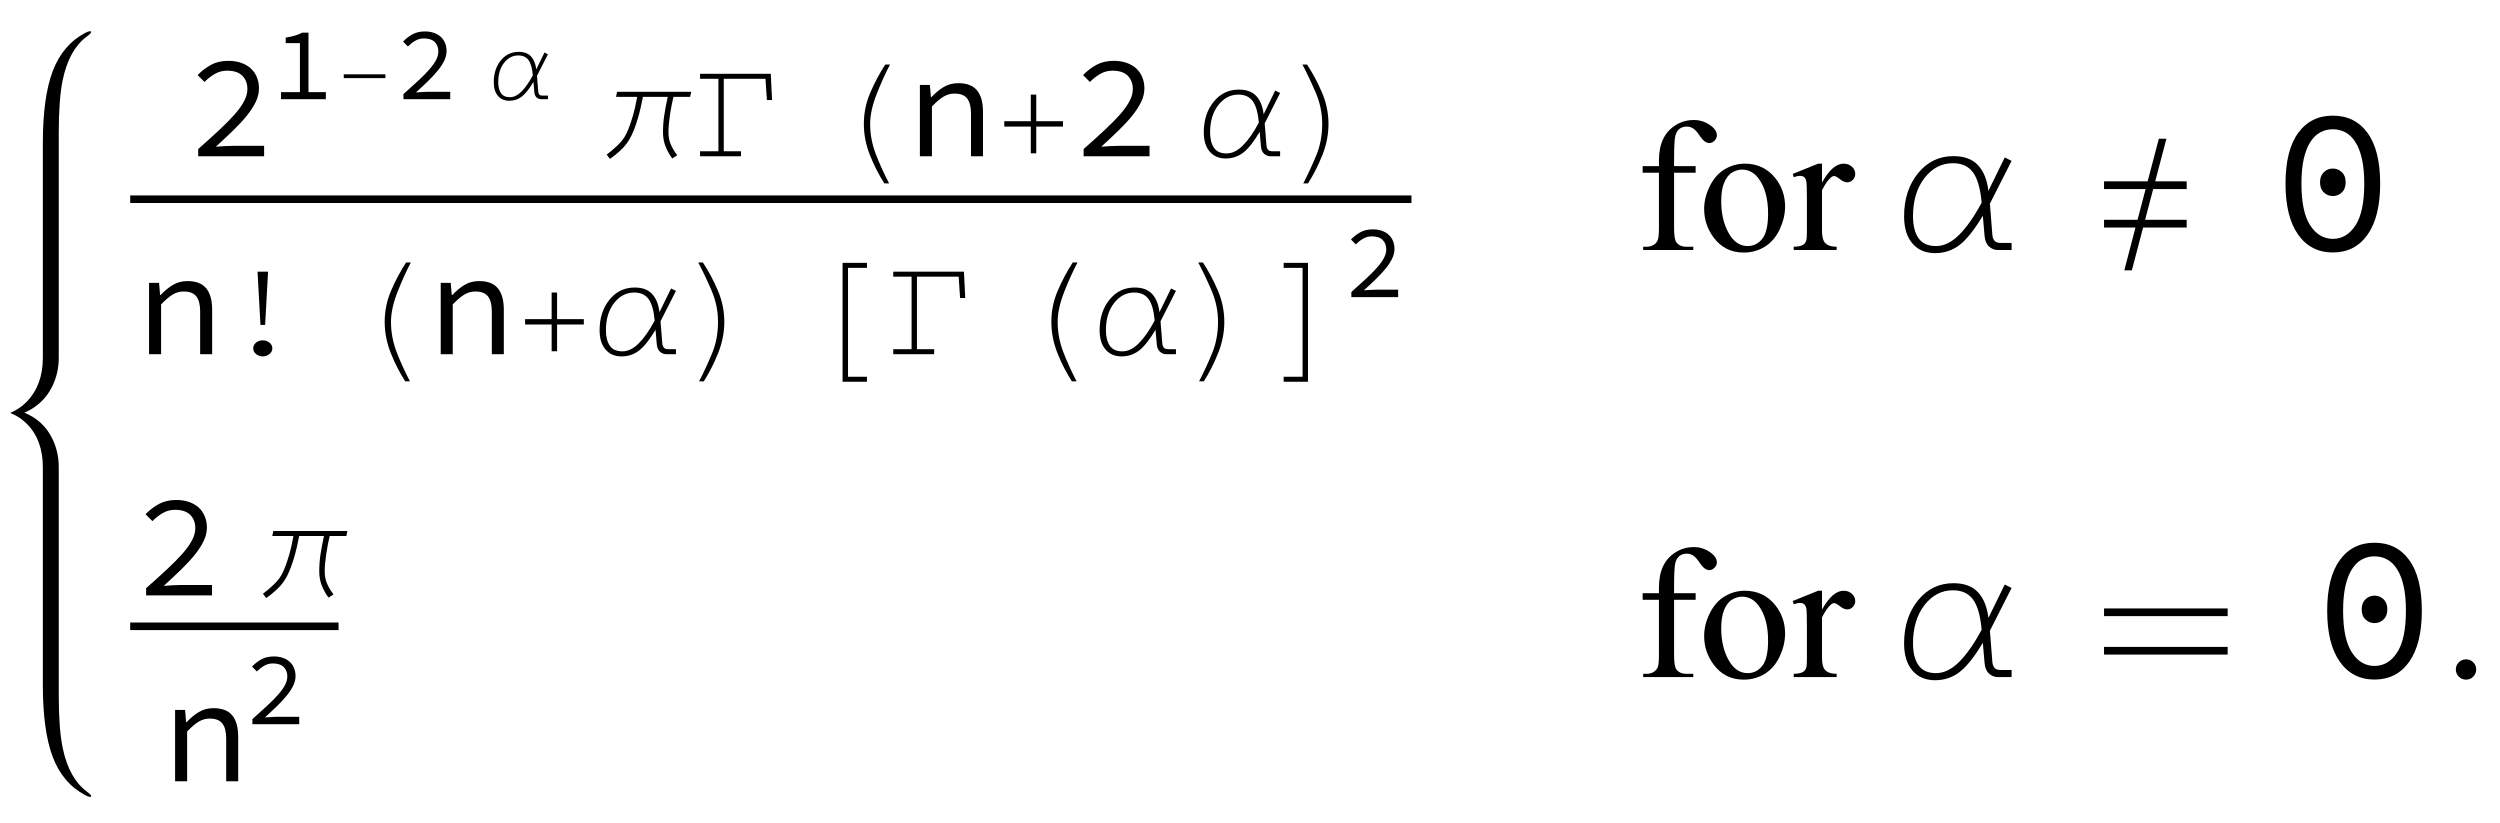 <?xml version="1.0" encoding="UTF-8"?>
<svg xmlns="http://www.w3.org/2000/svg" xmlns:xlink="http://www.w3.org/1999/xlink"  viewBox="0 0 240 79" version="1.1">
<defs>
<g>
<symbol overflow="visible" id="glyph0-0">
<path style="stroke:none;" d="M 0.875 -9.301 L 7.582 -9.301 L 7.582 0 L 0.875 0 Z M 3.594 -4.789 L 1.789 -8.059 L 1.789 -1.551 Z M 6.652 -1.551 L 6.652 -8.059 L 4.859 -4.789 Z M 6.016 -0.816 L 4.988 -2.676 L 4.254 -4.129 L 4.199 -4.129 L 3.438 -2.676 L 2.395 -0.816 Z M 4.254 -5.453 L 4.945 -6.777 L 5.875 -8.453 L 2.562 -8.453 L 3.496 -6.777 L 4.199 -5.453 Z M 4.254 -5.453 "/>
</symbol>
<symbol overflow="visible" id="glyph0-1">
<path style="stroke:none;" d="M 1.027 -0.691 C 1.789 -1.367 2.465 -1.977 3.051 -2.523 C 3.637 -3.066 4.129 -3.566 4.531 -4.023 C 4.93 -4.477 5.23 -4.902 5.438 -5.297 C 5.645 -5.691 5.75 -6.078 5.75 -6.453 C 5.75 -6.969 5.59 -7.391 5.27 -7.723 C 4.949 -8.051 4.457 -8.215 3.789 -8.215 C 3.367 -8.215 2.977 -8.109 2.613 -7.898 C 2.25 -7.688 1.926 -7.43 1.633 -7.129 L 0.973 -7.793 C 1.375 -8.207 1.812 -8.535 2.277 -8.785 C 2.742 -9.035 3.293 -9.16 3.93 -9.16 C 4.383 -9.16 4.789 -9.094 5.148 -8.969 C 5.512 -8.84 5.82 -8.664 6.074 -8.434 C 6.328 -8.203 6.52 -7.922 6.656 -7.594 C 6.793 -7.266 6.863 -6.902 6.863 -6.508 C 6.863 -6.086 6.762 -5.66 6.559 -5.234 C 6.355 -4.809 6.074 -4.367 5.707 -3.91 C 5.34 -3.453 4.902 -2.98 4.395 -2.488 C 3.887 -1.996 3.328 -1.469 2.719 -0.914 C 2.992 -0.934 3.27 -0.953 3.559 -0.973 C 3.844 -0.992 4.125 -1 4.395 -1 L 7.355 -1 L 7.355 0 L 1.027 0 Z M 1.027 -0.691 "/>
</symbol>
<symbol overflow="visible" id="glyph0-2">
<path style="stroke:none;" d="M 1.309 -6.848 L 2.27 -6.848 L 2.367 -5.68 L 2.422 -5.68 C 2.781 -6.062 3.164 -6.383 3.578 -6.637 C 3.992 -6.891 4.465 -7.016 5 -7.016 C 5.82 -7.016 6.418 -6.785 6.797 -6.32 C 7.18 -5.855 7.367 -5.168 7.367 -4.254 L 7.367 0 L 6.215 0 L 6.215 -4.102 C 6.215 -4.75 6.09 -5.23 5.848 -5.543 C 5.602 -5.859 5.199 -6.016 4.637 -6.016 C 4.43 -6.016 4.238 -5.992 4.066 -5.938 C 3.891 -5.887 3.719 -5.809 3.551 -5.707 C 3.383 -5.602 3.207 -5.473 3.031 -5.32 C 2.852 -5.164 2.664 -4.984 2.465 -4.777 L 2.465 0 L 1.309 0 Z M 1.309 -6.848 "/>
</symbol>
<symbol overflow="visible" id="glyph1-0">
<path style="stroke:none;" d="M 0.621 -6.602 L 5.383 -6.602 L 5.383 0 L 0.621 0 Z M 2.551 -3.402 L 1.27 -5.723 L 1.27 -1.102 Z M 4.723 -1.102 L 4.723 -5.723 L 3.453 -3.402 Z M 4.273 -0.582 L 3.543 -1.902 L 3.02 -2.93 L 2.98 -2.93 L 2.441 -1.902 L 1.699 -0.582 Z M 3.02 -3.871 L 3.512 -4.812 L 4.172 -6.004 L 1.82 -6.004 L 2.48 -4.812 L 2.98 -3.871 Z M 3.02 -3.871 "/>
</symbol>
<symbol overflow="visible" id="glyph1-1">
<path style="stroke:none;" d="M 5.281 -0.68 L 5.281 0 L 0.98 0 L 0.98 -0.68 L 2.793 -0.68 L 2.793 -5.383 L 1.43 -5.383 L 1.43 -5.914 C 1.77 -5.965 2.066 -6.031 2.32 -6.105 C 2.574 -6.184 2.801 -6.277 3 -6.383 L 3.613 -6.383 L 3.613 -0.68 Z M 5.281 -0.68 "/>
</symbol>
<symbol overflow="visible" id="glyph1-2">
<path style="stroke:none;" d="M 0.73 -0.488 C 1.27 -0.969 1.75 -1.402 2.164 -1.789 C 2.582 -2.176 2.934 -2.531 3.215 -2.855 C 3.5 -3.18 3.715 -3.48 3.863 -3.762 C 4.008 -4.043 4.082 -4.316 4.082 -4.582 C 4.082 -4.949 3.969 -5.25 3.742 -5.48 C 3.516 -5.715 3.164 -5.832 2.691 -5.832 C 2.391 -5.832 2.113 -5.758 1.855 -5.605 C 1.598 -5.457 1.367 -5.273 1.16 -5.062 L 0.691 -5.531 C 0.977 -5.824 1.285 -6.062 1.617 -6.238 C 1.945 -6.414 2.336 -6.504 2.793 -6.504 C 3.113 -6.504 3.398 -6.457 3.656 -6.367 C 3.914 -6.277 4.133 -6.152 4.312 -5.988 C 4.492 -5.824 4.629 -5.625 4.727 -5.391 C 4.824 -5.156 4.871 -4.902 4.871 -4.621 C 4.871 -4.32 4.801 -4.02 4.656 -3.715 C 4.512 -3.414 4.312 -3.098 4.051 -2.777 C 3.793 -2.453 3.48 -2.117 3.121 -1.766 C 2.762 -1.414 2.363 -1.043 1.93 -0.648 C 2.125 -0.664 2.324 -0.676 2.527 -0.691 C 2.73 -0.703 2.93 -0.711 3.121 -0.711 L 5.223 -0.711 L 5.223 0 L 0.73 0 Z M 0.73 -0.488 "/>
</symbol>
<symbol overflow="visible" id="glyph2-0">
<path style="stroke:none;" d="M 0.625 0 L 0.625 -7.664 L 4.375 -7.664 L 4.375 0 Z M 1.25 -0.625 L 3.75 -0.625 L 3.75 -7.039 L 1.25 -7.039 Z M 1.25 -0.625 "/>
</symbol>
<symbol overflow="visible" id="glyph2-1">
<path style="stroke:none;" d="M 5 -2.023 L 1 -2.023 L 1 -2.387 L 5 -2.387 Z M 5 -2.023 "/>
</symbol>
<symbol overflow="visible" id="glyph2-2">
<path style="stroke:none;" d="M 5.602 0 L 4.934 0 C 4.773 0 4.633 -0.059 4.508 -0.172 C 4.383 -0.289 4.309 -0.465 4.293 -0.699 L 4.211 -1.66 C 3.805 -0.98 3.43 -0.508 3.086 -0.246 C 2.742 0.02 2.348 0.152 1.898 0.152 C 1.438 0.152 1.07 -0.004 0.805 -0.316 C 0.535 -0.625 0.402 -1.066 0.402 -1.633 C 0.402 -2.465 0.625 -3.16 1.07 -3.711 C 1.52 -4.266 2.094 -4.543 2.789 -4.543 C 3.312 -4.543 3.711 -4.395 3.98 -4.102 C 4.25 -3.805 4.418 -3.395 4.48 -2.863 L 5.27 -4.48 L 5.602 -4.312 L 4.551 -2.242 L 4.668 -0.762 C 4.676 -0.637 4.707 -0.535 4.766 -0.457 C 4.824 -0.379 4.922 -0.344 5.062 -0.344 L 5.602 -0.344 Z M 4.152 -2.289 C 4.094 -2.969 3.953 -3.457 3.738 -3.754 C 3.52 -4.051 3.191 -4.199 2.762 -4.199 C 2.215 -4.199 1.758 -3.961 1.387 -3.484 C 1.016 -3.004 0.832 -2.387 0.832 -1.633 C 0.832 -1.188 0.918 -0.832 1.094 -0.578 C 1.27 -0.32 1.555 -0.191 1.949 -0.191 C 2.328 -0.191 2.703 -0.371 3.066 -0.738 C 3.434 -1.102 3.793 -1.621 4.152 -2.289 Z M 4.152 -2.289 "/>
</symbol>
<symbol overflow="visible" id="glyph3-0">
<path style="stroke:none;" d="M 0.879 0 L 0.879 -10.793 L 6.164 -10.793 L 6.164 0 Z M 1.762 -0.879 L 5.285 -0.879 L 5.285 -9.914 L 1.762 -9.914 Z M 1.762 -0.879 "/>
</symbol>
<symbol overflow="visible" id="glyph3-1">
<path style="stroke:none;" d="M 8.352 -6.184 L 8.254 -5.703 L 6.652 -5.703 C 6.539 -5.254 6.43 -4.691 6.324 -4.02 C 6.223 -3.348 6.172 -2.781 6.172 -2.312 C 6.172 -1.863 6.25 -1.457 6.41 -1.102 C 6.57 -0.742 6.773 -0.41 7.016 -0.098 L 6.535 0.215 C 6.254 -0.172 6.039 -0.566 5.883 -0.969 C 5.727 -1.375 5.648 -1.812 5.648 -2.285 C 5.648 -2.859 5.688 -3.395 5.762 -3.898 C 5.836 -4.398 5.949 -5 6.102 -5.703 L 3.723 -5.703 C 3.578 -4.938 3.414 -4.23 3.219 -3.586 C 3.027 -2.941 2.82 -2.391 2.594 -1.934 C 2.359 -1.453 2.047 -1.023 1.656 -0.652 C 1.27 -0.281 0.898 0.02 0.551 0.254 L 0.242 -0.16 C 0.539 -0.375 0.883 -0.668 1.277 -1.035 C 1.668 -1.406 1.961 -1.797 2.152 -2.215 C 2.359 -2.664 2.551 -3.184 2.723 -3.77 C 2.898 -4.355 3.047 -5 3.172 -5.703 L 1.141 -5.703 L 1.238 -6.184 Z M 8.352 -6.184 "/>
</symbol>
<symbol overflow="visible" id="glyph3-2">
<path style="stroke:none;" d="M 7.664 -5.395 L 7.168 -5.395 L 7.031 -7.438 L 3.027 -7.438 L 3.027 -0.48 L 4.68 -0.48 L 4.68 0 L 0.75 0 L 0.75 -0.48 L 2.512 -0.48 L 2.512 -7.438 L 0.75 -7.438 L 0.75 -7.918 L 7.539 -7.918 Z M 7.664 -5.395 "/>
</symbol>
<symbol overflow="visible" id="glyph3-3">
<path style="stroke:none;" d="M 6.441 -8.805 C 6.047 -8.062 5.629 -7.145 5.191 -6.051 C 4.754 -4.957 4.535 -3.973 4.535 -3.102 C 4.535 -2.094 4.723 -1.109 5.098 -0.148 C 5.473 0.812 5.895 1.73 6.355 2.609 L 5.902 2.609 C 5.367 1.781 4.902 0.875 4.512 -0.109 C 4.121 -1.098 3.93 -2.094 3.93 -3.102 C 3.93 -4.145 4.133 -5.141 4.543 -6.094 C 4.953 -7.051 5.434 -7.953 5.984 -8.805 Z M 6.441 -8.805 "/>
</symbol>
<symbol overflow="visible" id="glyph3-4">
<path style="stroke:none;" d="M 7.047 -2.848 L 4.48 -2.848 L 4.48 -0.281 L 3.957 -0.281 L 3.957 -2.848 L 1.41 -2.848 L 1.41 -3.363 L 3.957 -3.363 L 3.957 -5.918 L 4.48 -5.918 L 4.48 -3.363 L 7.047 -3.363 Z M 7.047 -2.848 "/>
</symbol>
<symbol overflow="visible" id="glyph3-5">
<path style="stroke:none;" d="M 7.891 0 L 6.949 0 C 6.723 0 6.523 -0.082 6.348 -0.246 C 6.172 -0.406 6.07 -0.652 6.047 -0.984 L 5.93 -2.34 C 5.355 -1.379 4.828 -0.715 4.344 -0.344 C 3.859 0.027 3.305 0.215 2.676 0.215 C 2.023 0.215 1.512 -0.004 1.133 -0.445 C 0.754 -0.883 0.562 -1.5 0.562 -2.297 C 0.562 -3.473 0.879 -4.449 1.512 -5.23 C 2.141 -6.008 2.945 -6.398 3.93 -6.398 C 4.668 -6.398 5.227 -6.191 5.605 -5.777 C 5.988 -5.359 6.223 -4.777 6.309 -4.031 L 7.422 -6.309 L 7.891 -6.074 L 6.41 -3.156 L 6.578 -1.074 C 6.586 -0.895 6.633 -0.75 6.715 -0.645 C 6.797 -0.535 6.934 -0.48 7.129 -0.48 L 7.891 -0.48 Z M 5.848 -3.227 C 5.766 -4.18 5.57 -4.867 5.262 -5.289 C 4.957 -5.707 4.496 -5.918 3.887 -5.918 C 3.121 -5.918 2.477 -5.578 1.953 -4.906 C 1.43 -4.23 1.168 -3.363 1.168 -2.297 C 1.168 -1.668 1.293 -1.176 1.543 -0.812 C 1.789 -0.449 2.191 -0.27 2.746 -0.27 C 3.281 -0.27 3.809 -0.523 4.32 -1.039 C 4.836 -1.551 5.344 -2.281 5.848 -3.227 Z M 5.848 -3.227 "/>
</symbol>
<symbol overflow="visible" id="glyph3-6">
<path style="stroke:none;" d="M 4.535 -3.102 C 4.535 -2.086 4.336 -1.078 3.934 -0.082 C 3.535 0.914 3.078 1.809 2.566 2.609 L 2.113 2.609 C 2.602 1.66 3.027 0.738 3.387 -0.148 C 3.746 -1.035 3.93 -2.02 3.93 -3.102 C 3.93 -4.145 3.723 -5.141 3.316 -6.094 C 2.906 -7.051 2.48 -7.953 2.031 -8.805 L 2.477 -8.805 C 3.031 -7.961 3.512 -7.059 3.922 -6.094 C 4.328 -5.133 4.535 -4.137 4.535 -3.102 Z M 4.535 -3.102 "/>
</symbol>
<symbol overflow="visible" id="glyph3-7">
<path style="stroke:none;" d="M 4.734 -7.918 L 4.453 -2.809 L 4.004 -2.809 L 3.723 -7.918 Z M 5.145 -0.562 C 5.145 -0.34 5.051 -0.152 4.863 -0.008 C 4.676 0.141 4.461 0.215 4.223 0.215 C 3.984 0.215 3.773 0.141 3.586 -0.008 C 3.402 -0.152 3.309 -0.34 3.309 -0.562 C 3.309 -0.766 3.395 -0.945 3.566 -1.098 C 3.738 -1.25 3.957 -1.328 4.223 -1.328 C 4.488 -1.328 4.711 -1.25 4.883 -1.098 C 5.059 -0.945 5.145 -0.766 5.145 -0.562 Z M 5.145 -0.562 "/>
</symbol>
<symbol overflow="visible" id="glyph3-8">
<path style="stroke:none;" d="M 6.227 2.648 L 3.887 2.648 L 3.887 -8.766 L 6.227 -8.766 L 6.227 -8.285 L 4.41 -8.285 L 4.41 2.168 L 6.227 2.168 Z M 6.227 2.648 "/>
</symbol>
<symbol overflow="visible" id="glyph3-9">
<path style="stroke:none;" d="M 4.566 2.648 L 2.23 2.648 L 2.23 2.168 L 4.047 2.168 L 4.047 -8.285 L 2.23 -8.285 L 2.23 -8.766 L 4.566 -8.766 Z M 4.566 2.648 "/>
</symbol>
<symbol overflow="visible" id="glyph4-0">
<path style="stroke:none;" d="M 2.496 0 L 2.496 -11.25 L 11.496 -11.25 L 11.496 0 Z M 2.777 -0.281 L 11.215 -0.281 L 11.215 -10.969 L 2.777 -10.969 Z M 2.777 -0.281 "/>
</symbol>
<symbol overflow="visible" id="glyph4-1">
<g>
</g>
</symbol>
<symbol overflow="visible" id="glyph4-2">
<path style="stroke:none;" d="M 3.711 -7.418 L 3.711 -2.125 C 3.711 -1.375 3.789 -0.902 3.953 -0.703 C 4.172 -0.445 4.461 -0.316 4.824 -0.316 L 5.555 -0.316 L 5.555 0 L 0.746 0 L 0.746 -0.316 L 1.109 -0.316 C 1.344 -0.316 1.555 -0.375 1.75 -0.492 C 1.941 -0.609 2.074 -0.766 2.148 -0.969 C 2.223 -1.168 2.258 -1.555 2.258 -2.125 L 2.258 -7.418 L 0.695 -7.418 L 0.695 -8.051 L 2.258 -8.051 L 2.258 -8.578 C 2.258 -9.383 2.387 -10.062 2.645 -10.617 C 2.902 -11.172 3.297 -11.625 3.828 -11.965 C 4.359 -12.309 4.953 -12.48 5.617 -12.48 C 6.23 -12.48 6.797 -12.281 7.312 -11.883 C 7.652 -11.617 7.82 -11.324 7.82 -10.996 C 7.82 -10.82 7.746 -10.652 7.594 -10.5 C 7.441 -10.344 7.277 -10.266 7.102 -10.266 C 6.969 -10.266 6.824 -10.312 6.676 -10.41 C 6.527 -10.508 6.344 -10.715 6.125 -11.035 C 5.91 -11.355 5.711 -11.57 5.527 -11.68 C 5.348 -11.793 5.145 -11.848 4.922 -11.848 C 4.652 -11.848 4.422 -11.777 4.234 -11.633 C 4.047 -11.488 3.914 -11.266 3.832 -10.965 C 3.75 -10.664 3.711 -9.883 3.711 -8.633 L 3.711 -8.051 L 5.781 -8.051 L 5.781 -7.418 Z M 3.711 -7.418 "/>
</symbol>
<symbol overflow="visible" id="glyph4-3">
<path style="stroke:none;" d="M 4.5 -8.289 C 5.719 -8.289 6.695 -7.824 7.438 -6.898 C 8.062 -6.109 8.375 -5.199 8.375 -4.176 C 8.375 -3.453 8.203 -2.727 7.859 -1.984 C 7.512 -1.246 7.035 -0.691 6.43 -0.316 C 5.824 0.059 5.148 0.246 4.402 0.246 C 3.191 0.246 2.227 -0.238 1.512 -1.203 C 0.906 -2.02 0.605 -2.934 0.605 -3.945 C 0.605 -4.684 0.789 -5.418 1.156 -6.148 C 1.523 -6.879 2.004 -7.418 2.602 -7.766 C 3.199 -8.113 3.832 -8.289 4.5 -8.289 Z M 4.227 -7.719 C 3.918 -7.719 3.605 -7.625 3.293 -7.441 C 2.977 -7.258 2.727 -6.93 2.531 -6.469 C 2.336 -6.008 2.242 -5.41 2.242 -4.684 C 2.242 -3.512 2.473 -2.5 2.941 -1.652 C 3.406 -0.805 4.02 -0.379 4.781 -0.379 C 5.352 -0.379 5.82 -0.613 6.188 -1.082 C 6.555 -1.551 6.742 -2.355 6.742 -3.5 C 6.742 -4.93 6.434 -6.055 5.82 -6.875 C 5.402 -7.438 4.871 -7.719 4.227 -7.719 Z M 4.227 -7.719 "/>
</symbol>
<symbol overflow="visible" id="glyph4-4">
<path style="stroke:none;" d="M 2.918 -8.289 L 2.918 -6.477 C 3.594 -7.684 4.281 -8.289 4.992 -8.289 C 5.312 -8.289 5.582 -8.191 5.793 -7.992 C 6.004 -7.797 6.109 -7.57 6.109 -7.312 C 6.109 -7.086 6.031 -6.891 5.879 -6.734 C 5.727 -6.574 5.547 -6.496 5.336 -6.496 C 5.129 -6.496 4.898 -6.598 4.645 -6.797 C 4.391 -7 4.203 -7.102 4.078 -7.102 C 3.973 -7.102 3.859 -7.043 3.734 -6.926 C 3.473 -6.688 3.199 -6.289 2.918 -5.738 L 2.918 -1.883 C 2.918 -1.438 2.973 -1.098 3.086 -0.871 C 3.16 -0.711 3.297 -0.578 3.488 -0.477 C 3.684 -0.371 3.961 -0.316 4.324 -0.316 L 4.324 0 L 0.203 0 L 0.203 -0.316 C 0.613 -0.316 0.918 -0.383 1.117 -0.508 C 1.262 -0.602 1.367 -0.754 1.422 -0.957 C 1.453 -1.059 1.469 -1.344 1.469 -1.812 L 1.469 -4.93 C 1.469 -5.867 1.449 -6.426 1.41 -6.605 C 1.371 -6.785 1.301 -6.914 1.199 -6.996 C 1.098 -7.078 0.969 -7.117 0.816 -7.117 C 0.637 -7.117 0.43 -7.074 0.203 -6.988 L 0.113 -7.305 L 2.547 -8.289 Z M 2.918 -8.289 "/>
</symbol>
<symbol overflow="visible" id="glyph4-5">
<path style="stroke:none;" d="M 2.25 -1.703 C 2.523 -1.703 2.758 -1.609 2.945 -1.418 C 3.133 -1.227 3.227 -1 3.227 -0.73 C 3.227 -0.461 3.129 -0.23 2.941 -0.039 C 2.75 0.152 2.52 0.246 2.25 0.246 C 1.98 0.246 1.75 0.152 1.559 -0.039 C 1.367 -0.23 1.273 -0.461 1.273 -0.73 C 1.273 -1.004 1.371 -1.234 1.559 -1.422 C 1.75 -1.609 1.98 -1.703 2.25 -1.703 Z M 2.25 -1.703 "/>
</symbol>
<symbol overflow="visible" id="glyph5-0">
<path style="stroke:none;" d="M 1.242 0 L 1.242 -15.203 L 8.684 -15.203 L 8.684 0 Z M 2.48 -1.242 L 7.441 -1.242 L 7.441 -13.965 L 2.48 -13.965 Z M 2.48 -1.242 "/>
</symbol>
<symbol overflow="visible" id="glyph5-1">
<path style="stroke:none;" d="M 11.113 0 L 9.785 0 C 9.469 0 9.188 -0.113 8.938 -0.344 C 8.691 -0.574 8.551 -0.922 8.516 -1.387 L 8.352 -3.293 C 7.543 -1.945 6.801 -1.008 6.121 -0.484 C 5.438 0.039 4.656 0.301 3.77 0.301 C 2.852 0.301 2.125 -0.008 1.594 -0.625 C 1.062 -1.242 0.793 -2.113 0.793 -3.238 C 0.793 -4.891 1.238 -6.266 2.125 -7.363 C 3.016 -8.461 4.152 -9.012 5.531 -9.012 C 6.574 -9.012 7.359 -8.719 7.898 -8.133 C 8.434 -7.551 8.762 -6.73 8.887 -5.68 L 10.457 -8.887 L 11.113 -8.555 L 9.031 -4.449 L 9.262 -1.512 C 9.277 -1.258 9.34 -1.059 9.457 -0.906 C 9.574 -0.754 9.766 -0.68 10.039 -0.68 L 11.113 -0.68 Z M 8.238 -4.543 C 8.121 -5.887 7.844 -6.855 7.414 -7.445 C 6.98 -8.039 6.336 -8.332 5.477 -8.332 C 4.398 -8.332 3.488 -7.859 2.75 -6.91 C 2.016 -5.961 1.648 -4.734 1.648 -3.238 C 1.648 -2.352 1.82 -1.652 2.172 -1.145 C 2.52 -0.633 3.086 -0.379 3.867 -0.379 C 4.621 -0.379 5.363 -0.738 6.086 -1.465 C 6.809 -2.188 7.527 -3.215 8.238 -4.543 Z M 8.238 -4.543 "/>
</symbol>
<symbol overflow="visible" id="glyph5-2">
<path style="stroke:none;" d="M 9.922 -2.16 L 5.738 -2.16 L 4.66 1.949 L 3.934 1.949 L 5.008 -2.16 L 1.988 -2.16 L 1.988 -2.898 L 5.203 -2.898 L 5.98 -5.852 L 1.988 -5.852 L 1.988 -6.59 L 6.172 -6.59 L 7.25 -10.68 L 7.977 -10.68 L 6.898 -6.59 L 9.922 -6.59 L 9.922 -5.852 L 6.707 -5.852 L 5.93 -2.898 L 9.922 -2.898 Z M 9.922 -2.16 "/>
</symbol>
<symbol overflow="visible" id="glyph5-3">
<path style="stroke:none;" d="M 13.855 -5.852 L 1.988 -5.852 L 1.988 -6.59 L 13.855 -6.59 Z M 13.855 -2.16 L 1.988 -2.16 L 1.988 -2.898 L 13.855 -2.898 Z M 13.855 -2.16 "/>
</symbol>
<symbol overflow="visible" id="glyph6-0">
<path style="stroke:none;" d="M 1.23 -13.098 L 10.676 -13.098 L 10.676 0 L 1.23 0 Z M 5.059 -6.746 L 2.52 -11.352 L 2.52 -2.184 Z M 9.367 -2.184 L 9.367 -11.352 L 6.848 -6.746 Z M 8.473 -1.152 L 7.023 -3.77 L 5.992 -5.816 L 5.914 -5.816 L 4.844 -3.77 L 3.375 -1.152 Z M 5.992 -7.68 L 6.965 -9.547 L 8.273 -11.906 L 3.613 -11.906 L 4.922 -9.547 L 5.914 -7.68 Z M 5.992 -7.68 "/>
</symbol>
<symbol overflow="visible" id="glyph6-1">
<path style="stroke:none;" d="M 5.953 0.238 C 4.539 0.238 3.426 -0.336 2.621 -1.477 C 1.812 -2.621 1.41 -4.254 1.41 -6.371 C 1.41 -8.5 1.812 -10.121 2.621 -11.23 C 3.426 -12.344 4.539 -12.898 5.953 -12.898 C 7.367 -12.898 8.48 -12.344 9.289 -11.23 C 10.094 -10.121 10.496 -8.5 10.496 -6.371 C 10.496 -4.254 10.094 -2.621 9.289 -1.477 C 8.48 -0.332 7.367 0.238 5.953 0.238 Z M 5.953 -11.59 C 5.516 -11.59 5.113 -11.492 4.742 -11.293 C 4.371 -11.094 4.051 -10.777 3.781 -10.348 C 3.508 -9.918 3.301 -9.375 3.156 -8.723 C 3.012 -8.066 2.938 -7.281 2.938 -6.371 C 2.938 -4.559 3.219 -3.223 3.781 -2.363 C 4.344 -1.504 5.066 -1.07 5.953 -1.07 C 6.84 -1.07 7.562 -1.5 8.125 -2.363 C 8.688 -3.223 8.969 -4.559 8.969 -6.371 C 8.969 -7.285 8.898 -8.066 8.75 -8.723 C 8.605 -9.379 8.398 -9.918 8.125 -10.348 C 7.855 -10.777 7.535 -11.094 7.164 -11.293 C 6.793 -11.492 6.391 -11.59 5.953 -11.59 Z M 5.953 -5.18 C 5.621 -5.18 5.336 -5.297 5.09 -5.527 C 4.844 -5.758 4.723 -6.086 4.723 -6.508 C 4.723 -6.918 4.844 -7.238 5.09 -7.473 C 5.336 -7.703 5.621 -7.82 5.953 -7.82 C 6.285 -7.82 6.57 -7.703 6.816 -7.473 C 7.062 -7.242 7.184 -6.918 7.184 -6.508 C 7.184 -6.086 7.062 -5.758 6.816 -5.527 C 6.57 -5.297 6.285 -5.18 5.953 -5.18 Z M 5.953 -5.18 "/>
</symbol>
</g>
</defs>
<g id="surface695079">
<path style=" stroke:none;fill-rule:nonzero;fill:rgb(0%,0%,0%);fill-opacity:1;" d="M 5.641 45.719 L 5.641 44.863 C 5.641 43.867 5.434 42.945 5.016 42.098 C 4.453 40.949 3.562 40.121 2.344 39.617 C 3.562 39.086 4.453 38.246 5.016 37.094 C 5.434 36.246 5.641 35.332 5.641 34.348 L 5.641 12.754 C 5.641 10.586 5.766 8.891 6.023 7.672 C 6.426 5.742 7.191 4.359 8.312 3.523 C 8.605 3.309 8.754 3.16 8.754 3.082 C 8.754 3.027 8.719 3 8.652 3 C 8.539 3 8.375 3.055 8.164 3.164 C 6.734 3.926 5.699 5.148 5.059 6.836 C 4.43 8.5 4.113 10.797 4.113 13.727 L 4.113 34.348 C 4.113 36.102 3.594 37.508 2.562 38.57 C 2.129 39.016 1.609 39.367 1 39.633 L 1 39.648 C 1.609 39.898 2.129 40.238 2.562 40.672 C 3.594 41.699 4.113 43.098 4.113 44.863 L 4.113 65.766 C 4.113 68.695 4.43 70.992 5.059 72.656 C 5.699 74.344 6.734 75.566 8.164 76.324 C 8.375 76.441 8.539 76.5 8.652 76.5 C 8.719 76.5 8.754 76.469 8.754 76.41 C 8.754 76.336 8.605 76.191 8.312 75.969 C 7.191 75.133 6.426 73.75 6.023 71.82 C 5.766 70.602 5.641 68.906 5.641 66.738 Z M 5.641 45.719 "/>
<path style="fill:none;stroke-width:0.727;stroke-linecap:square;stroke-linejoin:miter;stroke:rgb(0%,0%,0%);stroke-opacity:1;stroke-miterlimit:10;" d="M 19.863 23.125 L 142.137 23.125 " transform="matrix(1,0,0,1,-7,-4)"/>
<g style="fill:rgb(0%,0%,0%);fill-opacity:1;">
  <use xlink:href="#glyph0-1" x="18" y="15"/>
</g>
<g style="fill:rgb(0%,0%,0%);fill-opacity:1;">
  <use xlink:href="#glyph1-1" x="26" y="9.522"/>
</g>
<g style="fill:rgb(0%,0%,0%);fill-opacity:1;">
  <use xlink:href="#glyph2-1" x="32" y="9.522"/>
</g>
<g style="fill:rgb(0%,0%,0%);fill-opacity:1;">
  <use xlink:href="#glyph1-2" x="38" y="9.522"/>
</g>
<g style="fill:rgb(0%,0%,0%);fill-opacity:1;">
  <use xlink:href="#glyph2-2" x="47" y="9.522"/>
</g>
<g style="fill:rgb(0%,0%,0%);fill-opacity:1;">
  <use xlink:href="#glyph3-1" x="58" y="15"/>
  <use xlink:href="#glyph3-2" x="66.455" y="15"/>
</g>
<g style="fill:rgb(0%,0%,0%);fill-opacity:1;">
  <use xlink:href="#glyph3-3" x="79" y="15"/>
</g>
<g style="fill:rgb(0%,0%,0%);fill-opacity:1;">
  <use xlink:href="#glyph0-2" x="87" y="15"/>
</g>
<g style="fill:rgb(0%,0%,0%);fill-opacity:1;">
  <use xlink:href="#glyph3-4" x="95" y="15"/>
</g>
<g style="fill:rgb(0%,0%,0%);fill-opacity:1;">
  <use xlink:href="#glyph0-1" x="103" y="15"/>
</g>
<g style="fill:rgb(0%,0%,0%);fill-opacity:1;">
  <use xlink:href="#glyph3-5" x="115" y="15"/>
</g>
<g style="fill:rgb(0%,0%,0%);fill-opacity:1;">
  <use xlink:href="#glyph3-6" x="123" y="15"/>
</g>
<g style="fill:rgb(0%,0%,0%);fill-opacity:1;">
  <use xlink:href="#glyph0-2" x="13" y="34"/>
</g>
<g style="fill:rgb(0%,0%,0%);fill-opacity:1;">
  <use xlink:href="#glyph3-7" x="21" y="34"/>
</g>
<g style="fill:rgb(0%,0%,0%);fill-opacity:1;">
  <use xlink:href="#glyph3-3" x="33" y="34"/>
</g>
<g style="fill:rgb(0%,0%,0%);fill-opacity:1;">
  <use xlink:href="#glyph0-2" x="41" y="34"/>
</g>
<g style="fill:rgb(0%,0%,0%);fill-opacity:1;">
  <use xlink:href="#glyph3-4" x="49" y="34"/>
</g>
<g style="fill:rgb(0%,0%,0%);fill-opacity:1;">
  <use xlink:href="#glyph3-5" x="57" y="34"/>
</g>
<g style="fill:rgb(0%,0%,0%);fill-opacity:1;">
  <use xlink:href="#glyph3-6" x="65" y="34"/>
</g>
<g style="fill:rgb(0%,0%,0%);fill-opacity:1;">
  <use xlink:href="#glyph3-8" x="77" y="34"/>
</g>
<g style="fill:rgb(0%,0%,0%);fill-opacity:1;">
  <use xlink:href="#glyph3-2" x="85" y="34"/>
</g>
<g style="fill:rgb(0%,0%,0%);fill-opacity:1;">
  <use xlink:href="#glyph3-3" x="97" y="34"/>
</g>
<g style="fill:rgb(0%,0%,0%);fill-opacity:1;">
  <use xlink:href="#glyph3-5" x="105" y="34"/>
</g>
<g style="fill:rgb(0%,0%,0%);fill-opacity:1;">
  <use xlink:href="#glyph3-6" x="113" y="34"/>
</g>
<g style="fill:rgb(0%,0%,0%);fill-opacity:1;">
  <use xlink:href="#glyph3-9" x="121" y="34"/>
</g>
<g style="fill:rgb(0%,0%,0%);fill-opacity:1;">
  <use xlink:href="#glyph1-2" x="129" y="28.522"/>
</g>
<g style="fill:rgb(0%,0%,0%);fill-opacity:1;">
  <use xlink:href="#glyph4-1" x="148" y="24"/>
  <use xlink:href="#glyph4-1" x="152.5" y="24"/>
  <use xlink:href="#glyph4-2" x="157" y="24"/>
  <use xlink:href="#glyph4-3" x="162.994" y="24"/>
  <use xlink:href="#glyph4-4" x="171.994" y="24"/>
  <use xlink:href="#glyph4-1" x="177.988" y="24"/>
</g>
<g style="fill:rgb(0%,0%,0%);fill-opacity:1;">
  <use xlink:href="#glyph5-1" x="182" y="24"/>
</g>
<g style="fill:rgb(0%,0%,0%);fill-opacity:1;">
  <use xlink:href="#glyph5-2" x="200" y="24"/>
</g>
<g style="fill:rgb(0%,0%,0%);fill-opacity:1;">
  <use xlink:href="#glyph6-1" x="218" y="24"/>
</g>
<path style="fill:none;stroke-width:0.727;stroke-linecap:square;stroke-linejoin:miter;stroke:rgb(0%,0%,0%);stroke-opacity:1;stroke-miterlimit:10;" d="M 19.863 64.125 L 39.137 64.125 " transform="matrix(1,0,0,1,-7,-4)"/>
<g style="fill:rgb(0%,0%,0%);fill-opacity:1;">
  <use xlink:href="#glyph0-1" x="13" y="57.158"/>
</g>
<g style="fill:rgb(0%,0%,0%);fill-opacity:1;">
  <use xlink:href="#glyph3-1" x="25" y="57.158"/>
</g>
<g style="fill:rgb(0%,0%,0%);fill-opacity:1;">
  <use xlink:href="#glyph0-2" x="15.5" y="75"/>
</g>
<g style="fill:rgb(0%,0%,0%);fill-opacity:1;">
  <use xlink:href="#glyph1-2" x="23.5" y="69.522"/>
</g>
<g style="fill:rgb(0%,0%,0%);fill-opacity:1;">
  <use xlink:href="#glyph4-1" x="148" y="65"/>
  <use xlink:href="#glyph4-1" x="152.5" y="65"/>
  <use xlink:href="#glyph4-2" x="157" y="65"/>
  <use xlink:href="#glyph4-3" x="162.994" y="65"/>
  <use xlink:href="#glyph4-4" x="171.994" y="65"/>
  <use xlink:href="#glyph4-1" x="177.988" y="65"/>
</g>
<g style="fill:rgb(0%,0%,0%);fill-opacity:1;">
  <use xlink:href="#glyph5-1" x="182" y="65"/>
</g>
<g style="fill:rgb(0%,0%,0%);fill-opacity:1;">
  <use xlink:href="#glyph5-3" x="200" y="65"/>
</g>
<g style="fill:rgb(0%,0%,0%);fill-opacity:1;">
  <use xlink:href="#glyph6-1" x="222" y="65"/>
</g>
<g style="fill:rgb(0%,0%,0%);fill-opacity:1;">
  <use xlink:href="#glyph4-5" x="234.488" y="65"/>
</g>
</g>
</svg>